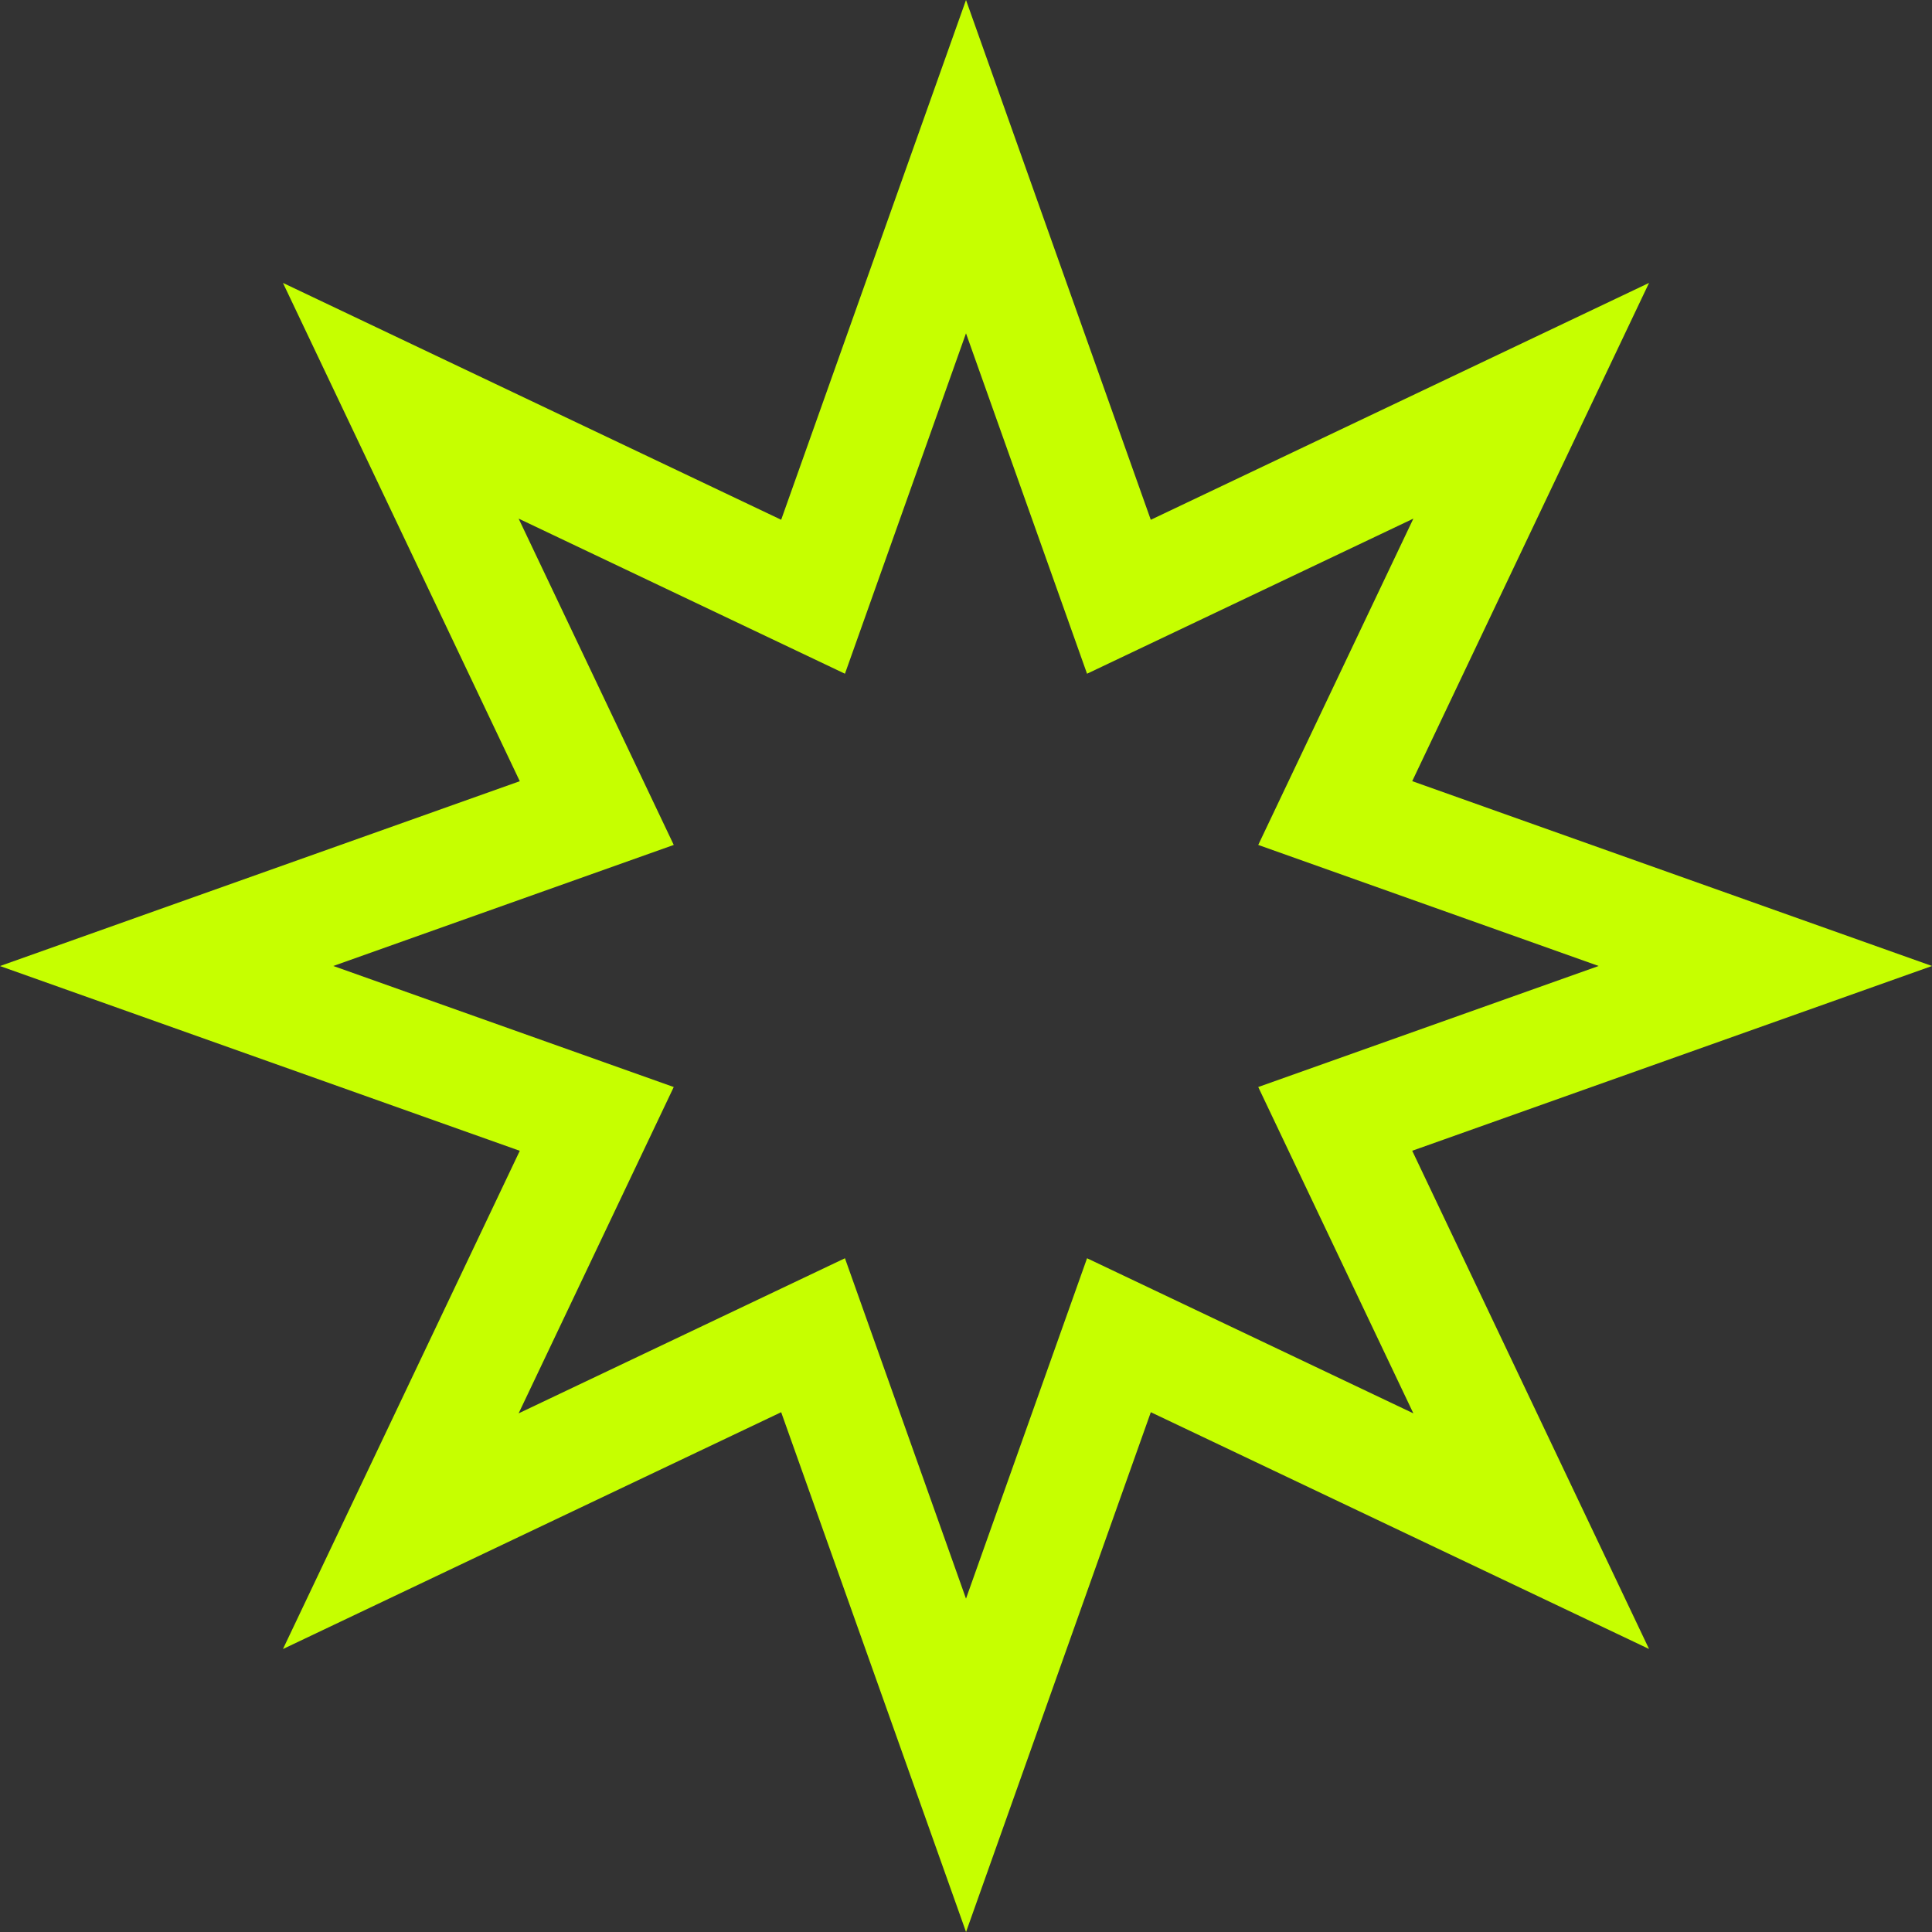 <?xml version="1.0" encoding="UTF-8"?>
<svg width="279px" height="279px" viewBox="0 0 279 279" version="1.1" xmlns="http://www.w3.org/2000/svg" xmlns:xlink="http://www.w3.org/1999/xlink">
    <rect x="0" y="0" width="279" height="279" fill="#333333" stroke="none"/>
    <title>Group</title>
    <g id="Page-1" stroke="none" stroke-width="1" fill="none" fill-rule="evenodd">
        <g id="Group" fill="#C6FF00" fill-rule="nonzero">
            <path d="M139.501,0 L166.184,75.063 L238.138,40.855 L203.938,112.806 L279,139.499 L203.938,166.181 L238.138,238.129 L166.19,203.937 L139.507,279 L112.809,203.937 L40.862,238.136 L75.062,166.188 L0,139.506 L75.062,112.813 L40.861,40.855 L112.809,75.059 L139.501,0 Z M156.98,97.293 L139.5,48.131 L122.019,97.293 L74.894,74.892 L97.297,122.016 L48.135,139.497 L97.295,156.977 L74.894,204.103 L122.019,181.704 L139.5,230.861 L156.981,181.704 L204.105,204.103 L181.703,156.977 L230.863,139.497 L181.703,122.016 L204.105,74.892 L156.98,97.293 Z" id="Tracé_517"></path>
        </g>
    </g>
</svg>